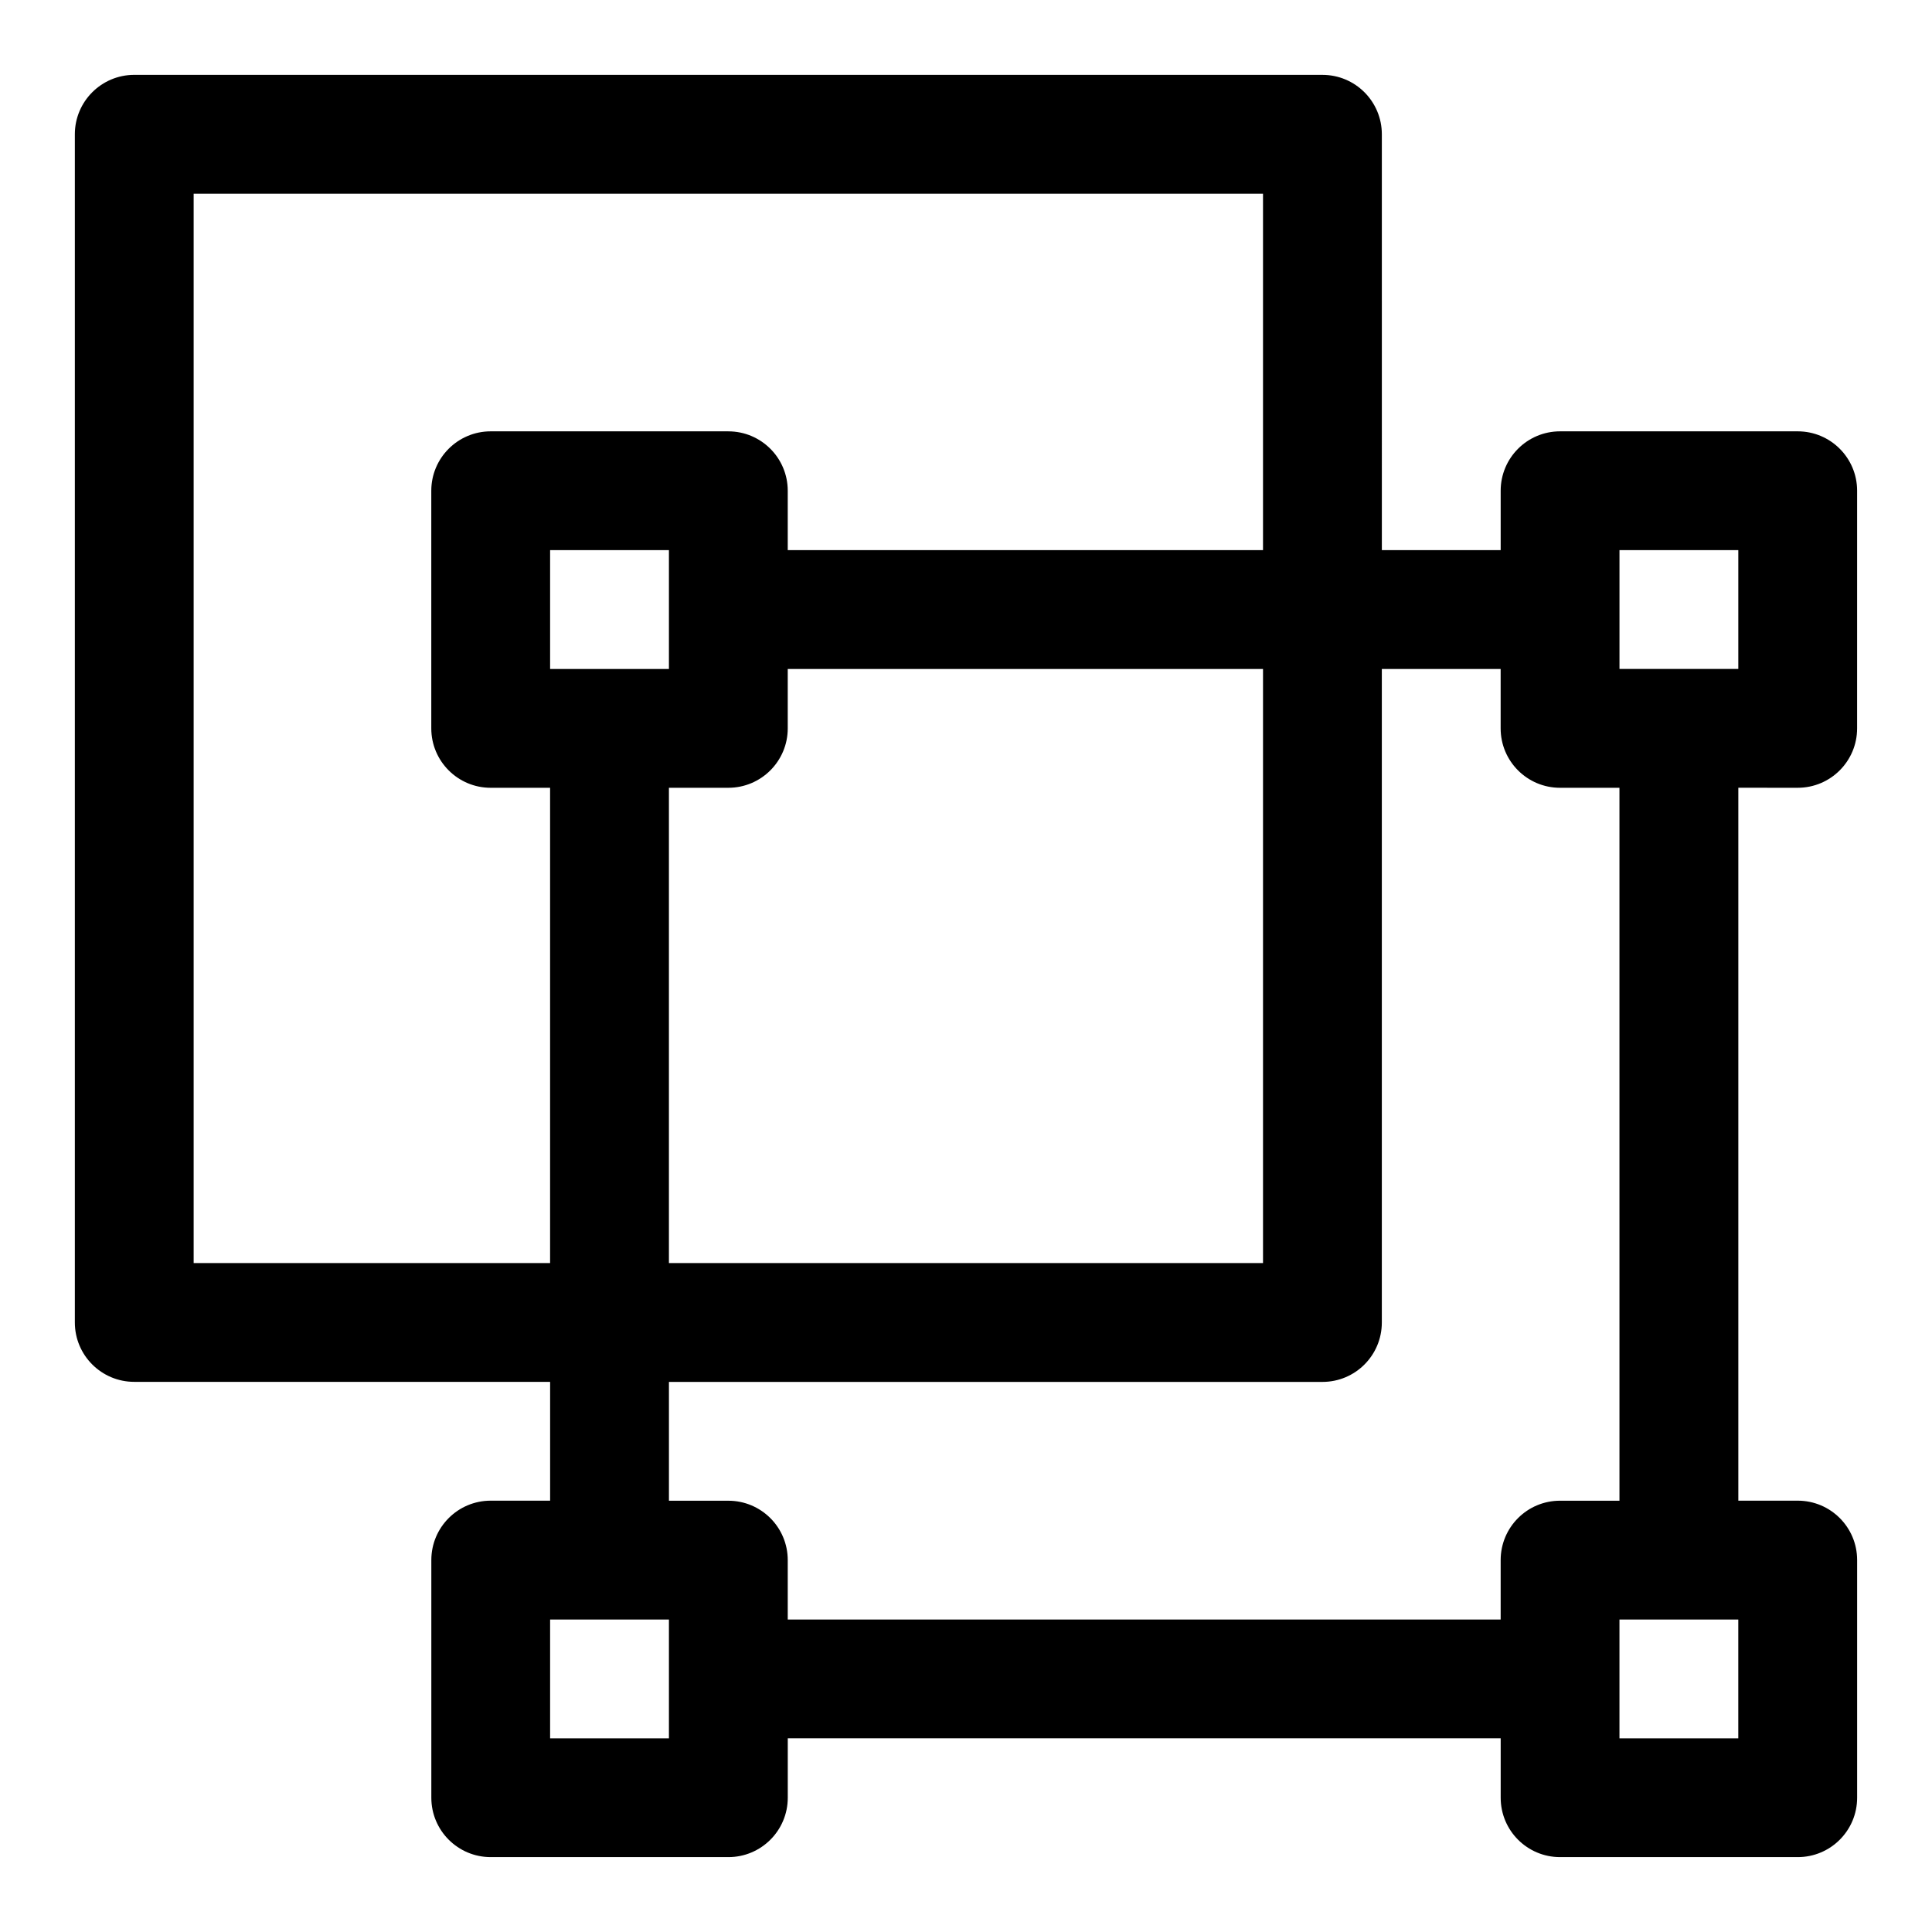<?xml version="1.0" encoding="UTF-8"?>
<!-- Uploaded to: SVG Find, www.svgrepo.com, Generator: SVG Find Mixer Tools -->
<svg fill="#000000" width="800px" height="800px" version="1.1" viewBox="144 144 512 512" xmlns="http://www.w3.org/2000/svg">
 <path d="m620.41 352.77c8.707 0 15.742-7.055 15.742-15.742l0.004-62.977c0-8.691-7.039-15.742-15.742-15.742h-62.977c-8.707 0-15.742 7.055-15.742 15.742v15.742h-31.488l-0.004-110.21c0-8.691-7.039-15.742-15.742-15.742l-314.88-0.004c-8.691 0-15.746 7.055-15.746 15.746v314.88c0 8.707 7.055 15.742 15.742 15.742h110.21v31.488h-15.738c-8.691 0-15.742 7.039-15.742 15.742v62.977c0 8.707 7.055 15.742 15.742 15.742h62.977c8.691 0 15.742-7.039 15.742-15.742v-15.742h188.93v15.742c0 8.707 7.039 15.742 15.742 15.742h62.977c8.707 0 15.742-7.039 15.742-15.742v-62.977c0-8.707-7.039-15.742-15.742-15.742h-15.742v-188.93zm-47.23-62.977h31.488v31.488h-31.488zm-377.86 188.93v-283.39h283.39v94.465h-125.95v-15.742c0-8.691-7.055-15.742-15.742-15.742l-62.977-0.004c-8.691 0-15.746 7.055-15.746 15.746v62.977c0 8.691 7.055 15.742 15.742 15.742h15.742v125.95zm94.465-157.44v-31.488h31.488v31.488zm47.234 31.488c8.691 0 15.742-7.055 15.742-15.742v-15.742h125.95v157.44l-157.44-0.004v-125.95zm-15.746 251.91h-31.488v-31.488h31.488zm283.39 0h-31.488v-31.488h31.488zm-31.488-62.977h-15.742c-8.707 0-15.742 7.039-15.742 15.742v15.742l-188.93 0.004v-15.742c0-8.707-7.055-15.742-15.742-15.742h-15.742v-31.488h173.18c8.707 0 15.742-7.039 15.742-15.742v-173.19h31.488v15.742c0 8.691 7.039 15.742 15.742 15.742h15.742z"/>
</svg>